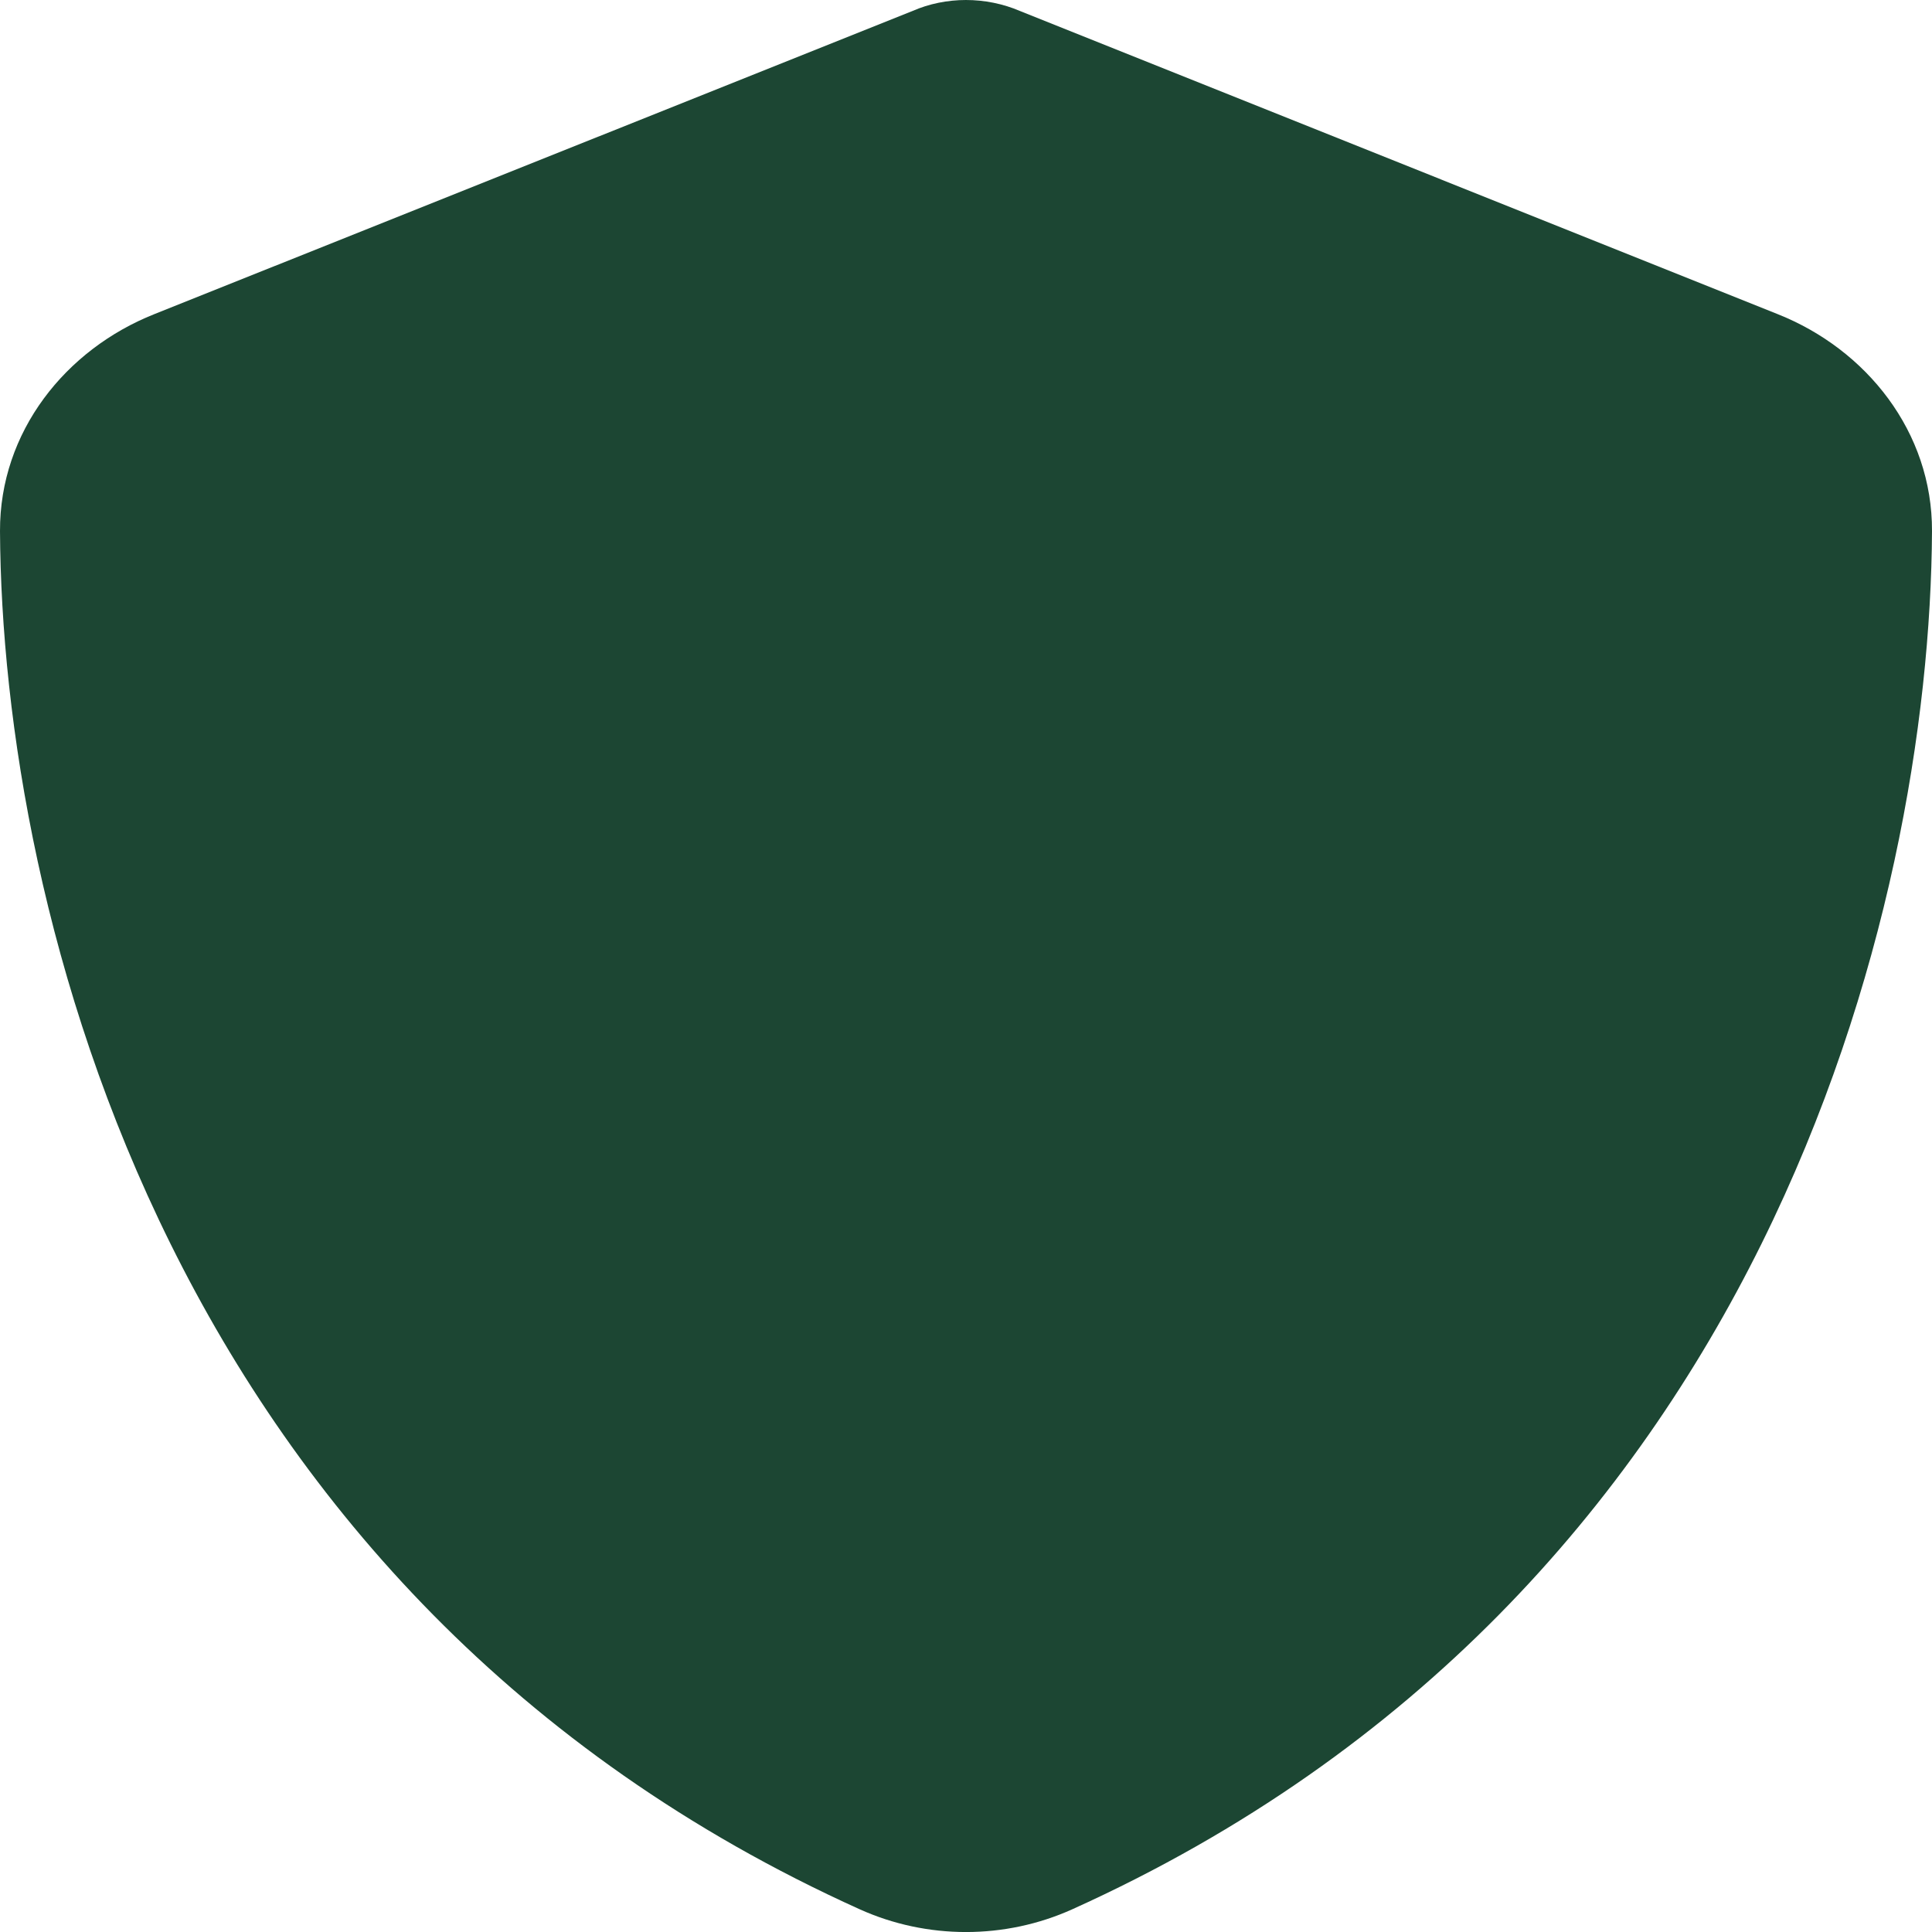 <svg width="16" height="16" viewBox="0 0 16 16" fill="none" xmlns="http://www.w3.org/2000/svg">
<path d="M8 5.37106e-05C8.153 5.37106e-05 8.307 0.031 8.447 0.091L14.723 2.602C15.457 2.894 16.003 3.576 16 4.399C15.983 7.516 14.623 13.219 8.88 15.812C8.323 16.063 7.677 16.063 7.12 15.812C1.377 13.219 0.017 7.516 1.52051e-05 4.399C-0.003 3.576 0.543 2.894 1.277 2.602L7.557 0.091C7.693 0.031 7.847 0 8 0L8 5.37106e-05Z" fill="#1C4633"/>
</svg>

